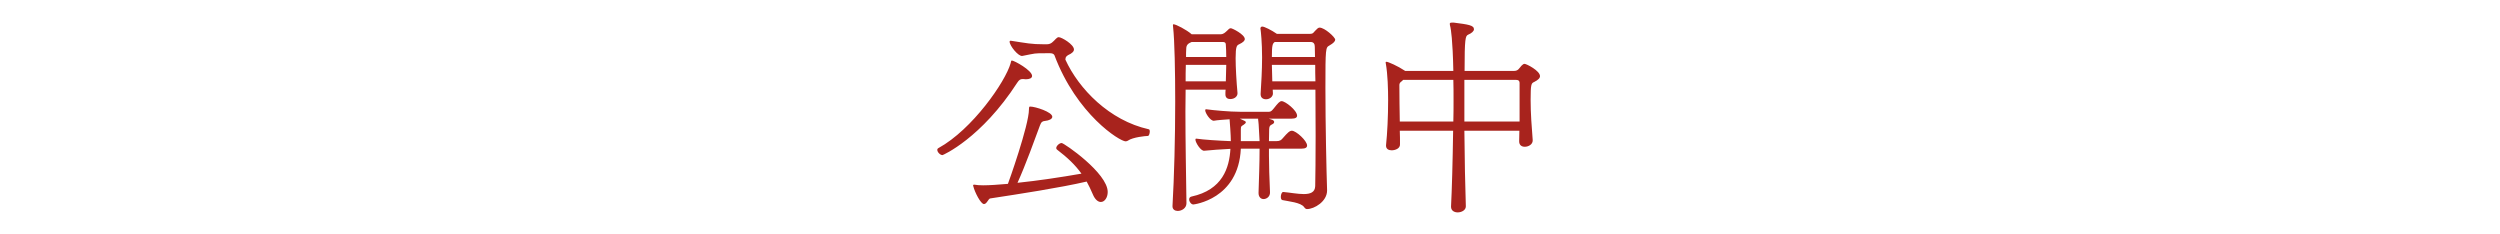 <svg width="384" height="36" viewBox="0 0 384 36" fill="none" xmlns="http://www.w3.org/2000/svg">
<path d="M149.6 28.368H149.696C150.016 28.432 150.464 28.464 151.008 28.464C152 28.464 153.312 28.368 154.816 28.24C154.88 28.112 158.048 19.248 158.048 16.784C158.048 16.4 158.112 16.368 158.24 16.368C159.008 16.368 161.632 17.2 161.632 17.936C161.632 18.288 161.12 18.512 160.512 18.576C160.16 18.608 159.936 18.704 159.744 19.248C158.976 21.328 157.536 25.328 156.288 28.08C159.392 27.76 163.008 27.216 166.112 26.672C165.152 25.328 163.968 24.208 162.336 22.96C162.272 22.896 162.24 22.832 162.24 22.736C162.24 22.416 162.72 21.968 163.072 21.968C163.424 21.968 170.144 26.576 170.144 29.488C170.144 30.352 169.664 31.024 169.088 31.024C168.672 31.024 168.192 30.672 167.84 29.808C167.552 29.104 167.232 28.496 166.912 27.888C162.752 28.848 156.704 29.776 152.096 30.48C151.808 30.512 151.584 31.344 151.136 31.344C150.656 31.344 149.728 29.552 149.504 28.624C149.472 28.56 149.472 28.496 149.472 28.464C149.472 28.4 149.504 28.368 149.6 28.368ZM163.648 9.104V9.168C165.696 13.648 170.4 18.512 176.448 19.856C176.576 19.888 176.608 20.016 176.608 20.176C176.608 20.496 176.48 20.88 176.32 20.88C175.968 20.88 174.016 21.072 173.28 21.584C173.184 21.648 173.056 21.712 172.896 21.712C172 21.712 165.376 17.584 161.952 8.464C161.856 8.304 161.664 8.176 161.312 8.176H160.608C158.784 8.176 159.168 8.176 157.024 8.592C156.416 8.688 155.072 7.024 155.072 6.384C155.072 6.32 155.136 6.256 155.2 6.256H155.264C157.76 6.64 158.4 6.8 160.32 6.8H160.8C161.472 6.8 161.76 6.384 162.176 5.968C162.336 5.808 162.464 5.712 162.624 5.712C163.072 5.712 164.96 6.832 164.96 7.6C164.96 7.888 164.704 8.176 164.064 8.464C163.872 8.592 163.648 8.72 163.648 9.104ZM157.216 12.144H157.056C156.768 12.144 156.544 12.24 156.256 12.688C150.72 21.264 144.832 23.824 144.768 23.824C144.416 23.824 143.968 23.376 143.968 23.024C143.968 22.896 144.032 22.8 144.16 22.736C149.344 19.888 154.432 12.56 155.232 9.712C155.296 9.456 155.296 9.296 155.424 9.296C155.776 9.296 158.528 10.8 158.528 11.664C158.528 12.016 158.112 12.176 157.568 12.176C157.472 12.176 157.344 12.144 157.216 12.144ZM203.84 29.2V29.264C203.84 30.96 201.856 32.112 200.768 32.112C200.608 32.112 200.48 32.048 200.32 31.824C199.84 31.088 197.856 30.928 196.992 30.736C196.8 30.704 196.736 30.48 196.736 30.224C196.736 29.872 196.896 29.456 197.12 29.488C198.176 29.584 199.328 29.808 200.256 29.808C201.248 29.808 201.984 29.552 202.016 28.592C202.048 27.12 202.08 24.144 202.08 20.848C202.08 18.512 202.048 16.016 202.048 13.776H195.488L195.52 14.32C195.552 14.8 195.072 15.248 194.464 15.248C194.016 15.248 193.632 15.024 193.632 14.48V14.384C193.728 12.816 193.856 10.832 193.856 8.816C193.856 6.512 193.664 4.784 193.632 4.592C193.632 4.528 193.6 4.464 193.6 4.4C193.6 4.208 193.696 4.08 193.888 4.08C194.208 4.08 195.296 4.624 196.128 5.2H201.184C201.76 5.2 201.728 4.976 202.08 4.656C202.304 4.432 202.464 4.24 202.688 4.24C203.456 4.24 205.088 5.712 205.088 6.096C205.088 6.32 204.864 6.608 204.192 6.992C203.616 7.312 203.584 7.376 203.584 13.52C203.584 19.088 203.744 26.32 203.84 29.2ZM180.096 31.696V31.632C180.352 27.184 180.512 21.136 180.512 15.632C180.512 10.96 180.416 6.224 180.192 4.208C180.192 4.048 180.16 3.952 180.16 3.856C180.16 3.76 180.192 3.728 180.256 3.728C180.608 3.728 182.24 4.56 183.04 5.264H187.456C187.936 5.264 188.16 5.008 188.48 4.72C188.704 4.496 188.832 4.336 189.056 4.336C189.28 4.336 191.2 5.296 191.2 6C191.2 6.256 190.944 6.512 190.336 6.8C189.984 6.96 189.792 7.088 189.792 8.944C189.792 10.352 189.92 12.56 190.08 14.288C190.112 14.768 189.664 15.216 188.96 15.216C188.576 15.216 188.224 15.024 188.224 14.512V14.448C188.224 14.224 188.224 14 188.256 13.776H182.112C182.112 14.896 182.08 16.016 182.08 17.104C182.08 21.84 182.176 26.544 182.24 31.216C182.24 31.984 181.504 32.4 180.896 32.4C180.48 32.4 180.096 32.176 180.096 31.696ZM193.312 29.648V29.616C193.376 27.504 193.472 25.04 193.472 22.832H190.592C190.24 30.64 183.328 31.408 183.296 31.408C182.976 31.408 182.656 30.992 182.656 30.64C182.656 30.416 182.752 30.256 183.008 30.192C187.776 29.168 188.832 25.776 188.992 22.864C187.712 22.928 185.856 23.056 184.992 23.152C184.448 23.248 183.616 21.872 183.616 21.456C183.616 21.36 183.648 21.296 183.744 21.296H183.776C184.768 21.456 187.328 21.616 189.056 21.68C189.056 20.752 188.896 18.704 188.864 18.32C187.936 18.384 187.008 18.448 186.464 18.544C185.92 18.608 185.12 17.36 185.12 16.944C185.12 16.848 185.152 16.784 185.248 16.784H185.28C186.432 16.944 188.864 17.168 190.432 17.168H194.912C195.264 17.168 195.424 16.912 195.648 16.656C196.288 15.856 196.544 15.536 196.864 15.536C197.408 15.536 199.232 16.944 199.232 17.776C199.232 18.032 199.008 18.224 198.4 18.224H194.88L195.456 18.416C195.648 18.512 195.712 18.64 195.712 18.736C195.712 18.896 195.584 19.024 195.36 19.12C195.04 19.28 194.976 19.408 194.944 19.824C194.944 20.496 194.912 21.136 194.912 21.68H196.032C196.608 21.68 196.8 21.52 197.088 21.168C197.76 20.4 198.08 20.08 198.432 20.08C199.072 20.08 200.768 21.616 200.768 22.352C200.768 22.64 200.544 22.832 199.936 22.832H194.912V23.92C194.912 25.584 194.976 27.12 195.072 29.52C195.104 30.192 194.56 30.576 194.08 30.576C193.696 30.576 193.312 30.288 193.312 29.648ZM202.016 9.968H195.36L195.424 12.496H202.048C202.016 11.6 202.016 10.736 202.016 9.968ZM188.288 12.496L188.352 9.968H182.144C182.112 10.832 182.112 11.664 182.112 12.496H188.288ZM201.312 6.448H195.808C195.456 6.672 195.36 6.96 195.36 8.752H201.984C201.984 8.112 201.952 7.6 201.952 7.184C201.952 6.768 201.792 6.448 201.312 6.448ZM187.776 6.448H183.04C182.592 6.64 182.208 6.832 182.208 7.472C182.176 7.888 182.176 8.304 182.176 8.752H188.352C188.352 7.984 188.32 7.344 188.288 6.896C188.288 6.672 188.256 6.448 187.776 6.448ZM190.592 21.68H193.472C193.312 18.8 193.312 18.704 193.28 18.608C193.248 18.448 193.248 18.32 193.248 18.224H190.432C191.232 18.576 191.36 18.64 191.36 18.768C191.36 18.896 191.232 19.024 191.04 19.152C190.656 19.408 190.592 19.344 190.592 19.952V21.68ZM225.152 31.664V31.696C225.152 32.272 224.512 32.624 223.904 32.624C223.392 32.624 222.88 32.368 222.88 31.76V31.696C223.008 29.264 223.136 24.752 223.2 20.08H215.008C215.04 20.784 215.04 21.488 215.04 22.16C215.072 22.832 214.272 23.088 213.76 23.088C213.312 23.088 212.896 22.896 212.896 22.384V22.288C213.088 20.496 213.216 17.872 213.216 15.376C213.216 13.712 213.152 11.408 212.864 9.776C212.864 9.712 212.832 9.648 212.832 9.616C212.832 9.52 212.864 9.488 212.96 9.488C213.216 9.488 214.688 10.128 215.84 10.896H223.232C223.136 6 222.848 4.496 222.784 4.176C222.72 3.952 222.688 3.792 222.688 3.664C222.688 3.536 222.752 3.472 223.04 3.472H223.296C225.568 3.76 226.4 3.888 226.4 4.496C226.4 4.784 226.048 5.104 225.504 5.328C225.088 5.52 224.96 5.872 224.96 10.896H232.512C233.216 10.896 233.312 10.512 233.696 10.096C233.888 9.904 234.016 9.808 234.176 9.808C234.464 9.808 236.544 10.864 236.544 11.696C236.544 11.984 236.288 12.272 235.648 12.592C235.2 12.784 235.104 12.944 235.104 15.344C235.104 17.424 235.264 19.472 235.424 21.52C235.456 22.192 234.752 22.544 234.208 22.544C233.76 22.544 233.344 22.32 233.344 21.712V21.648C233.344 21.168 233.376 20.656 233.376 20.08H224.928C224.96 24.368 225.056 28.656 225.152 31.664ZM233.408 18.672V12.752C233.408 12.528 233.344 12.272 232.864 12.272H224.928V18.672H233.408ZM223.232 12.272H215.52L215.328 12.464C215.072 12.624 214.944 12.816 214.944 13.04C214.944 14.928 214.976 16.816 215.008 18.672H223.232C223.264 17.552 223.264 16.464 223.264 15.408C223.264 14.32 223.264 13.264 223.232 12.272Z" fill="#A8231D"/>
</svg>
